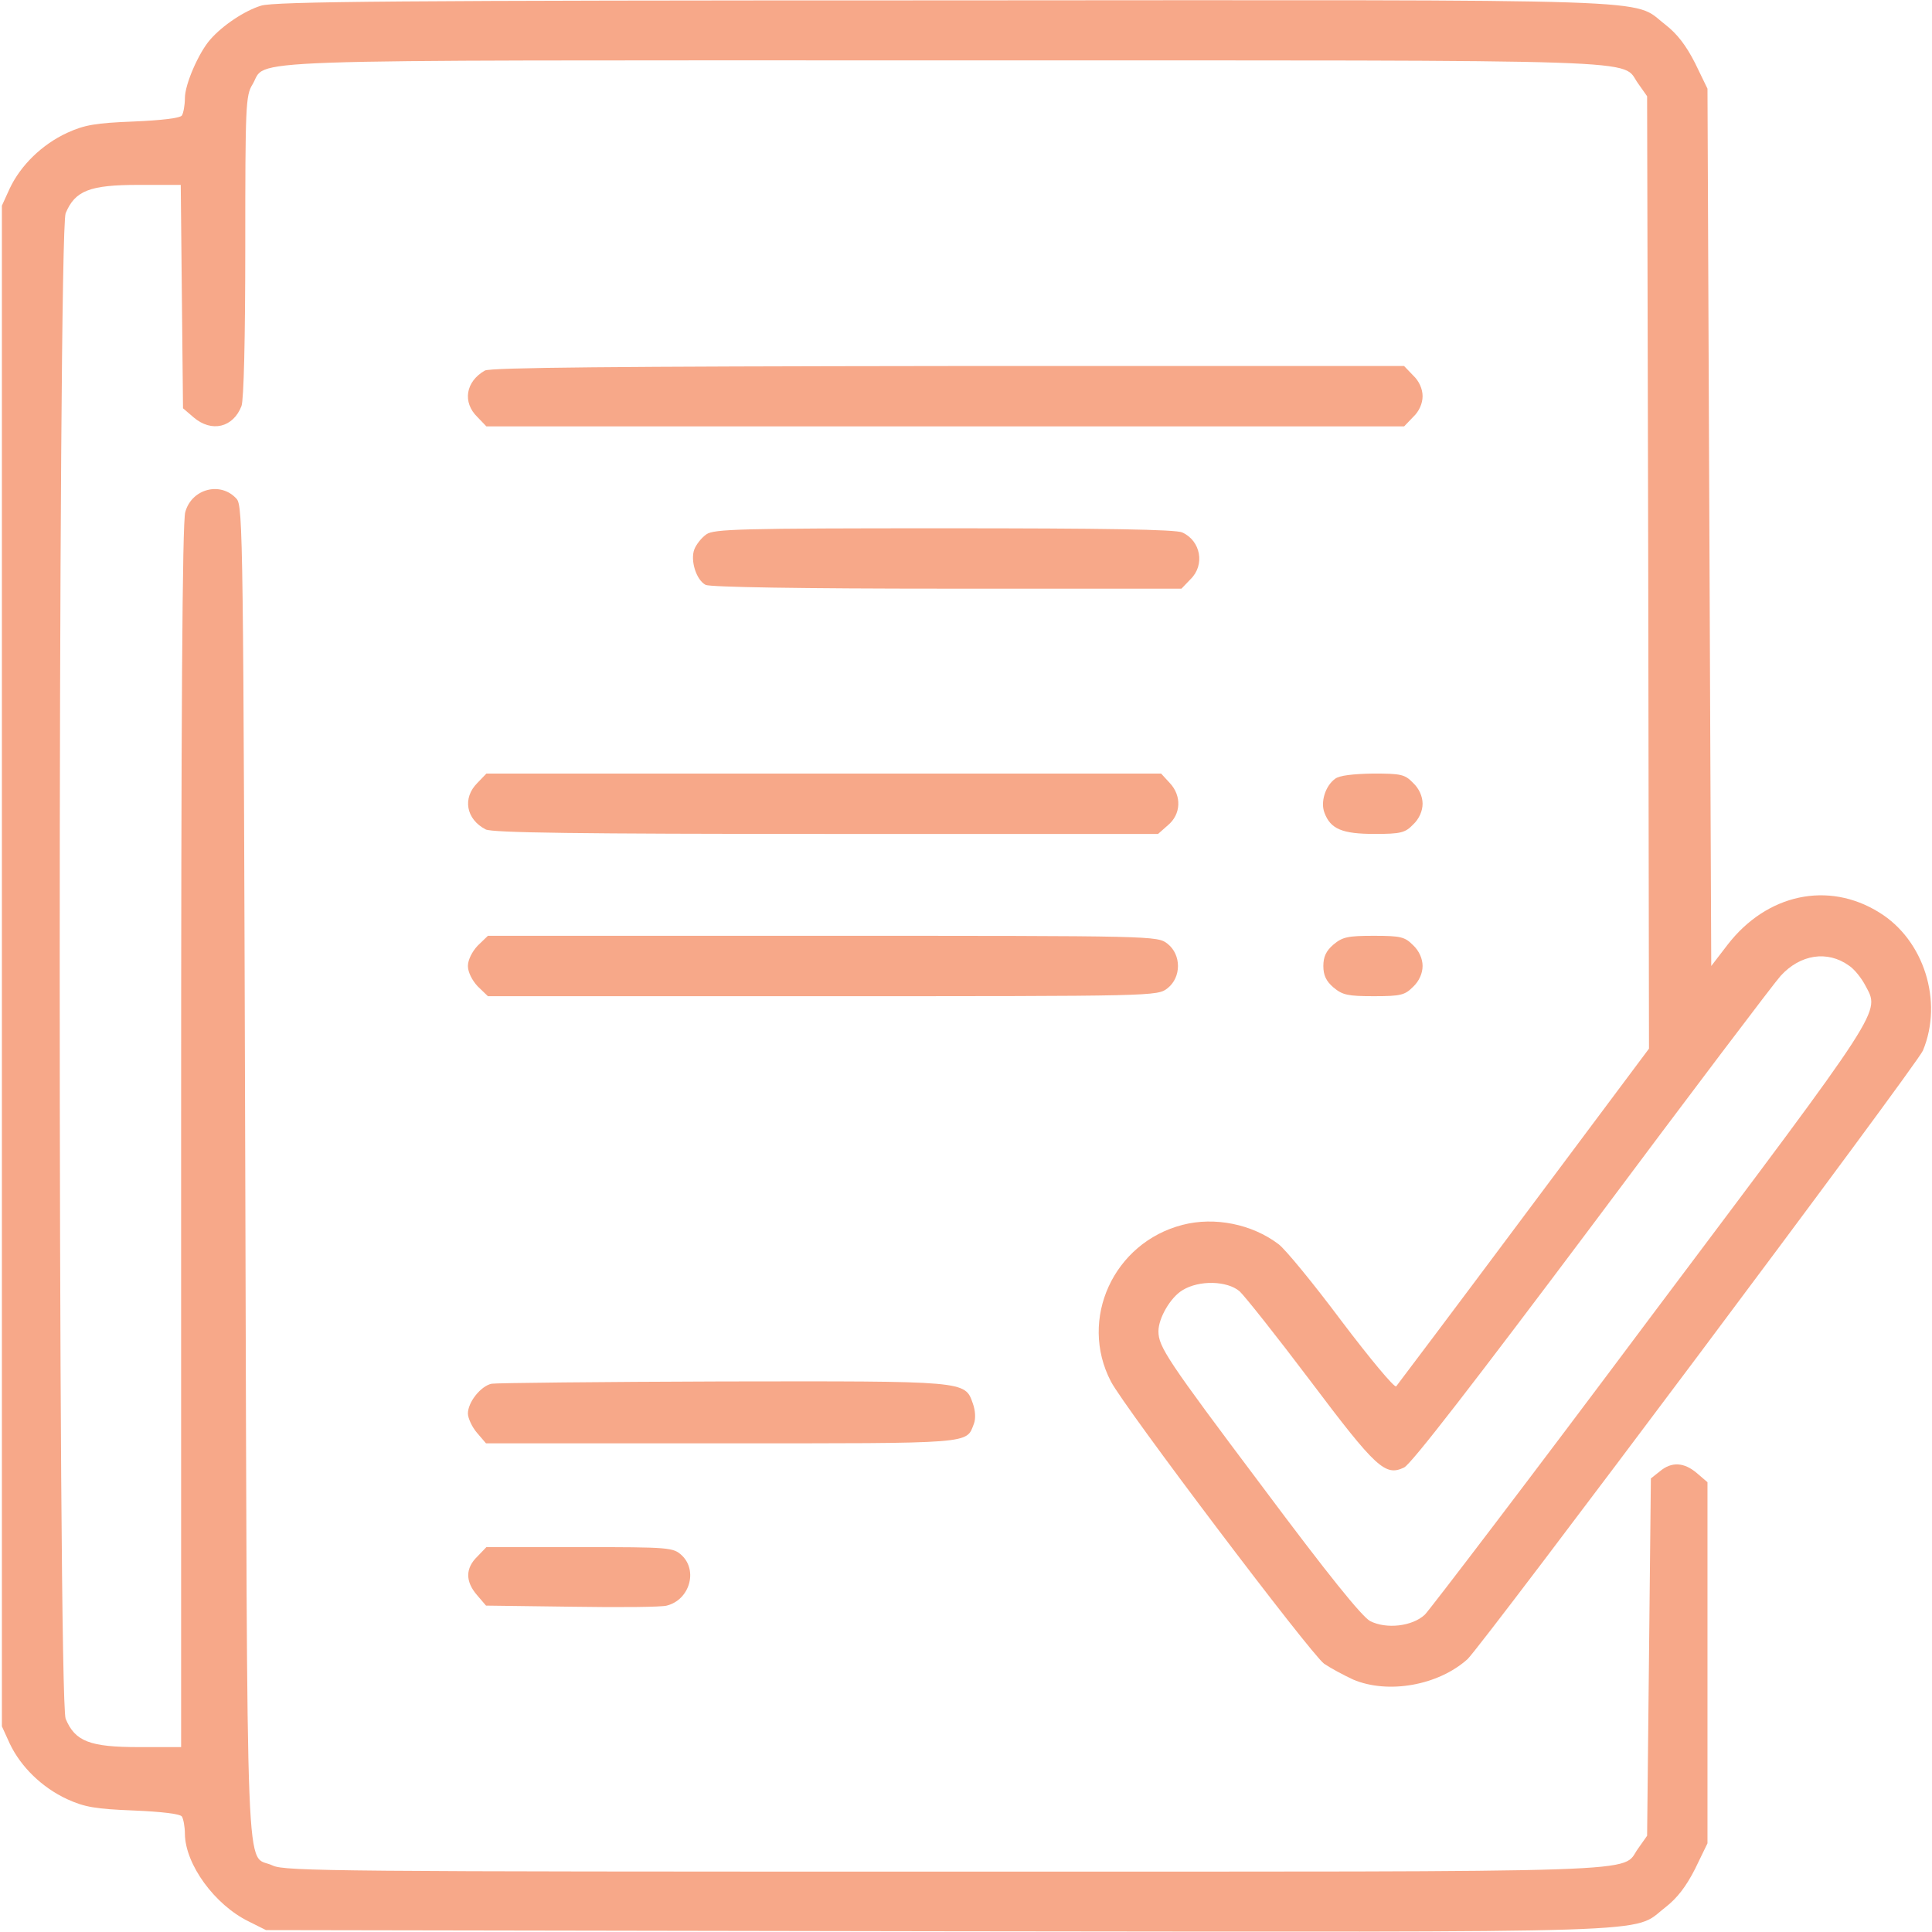 <svg width="682" height="682" viewBox="0 0 682 682" fill="none" xmlns="http://www.w3.org/2000/svg">
<g clip-path="url(#clip0_106_7)">
<path d="M92.177 1.998C86.449 3.73 78.59 8.925 74.194 13.986C70.198 18.515 65.269 29.704 65.269 34.633C65.269 37.164 64.737 39.961 64.204 40.76C63.671 41.693 56.878 42.492 47.154 42.892C33.7 43.424 29.837 44.09 23.71 46.888C14.786 51.017 7.326 58.343 3.463 66.468L0.666 72.596V341V609.404L3.463 615.532C7.326 623.657 14.786 630.983 23.71 635.113C29.837 637.91 33.7 638.576 47.154 639.109C56.878 639.508 63.671 640.308 64.204 641.24C64.737 642.039 65.269 644.836 65.269 647.367C65.403 658.157 75.793 672.409 87.781 678.27L93.908 681.334L331.01 681.734C593.287 682 575.704 682.666 587.825 673.342C592.088 670.012 595.152 666.016 598.348 659.755L602.744 650.697V587.026V523.222L599.014 520.025C594.486 516.162 590.09 515.896 585.961 519.359L582.764 521.89L582.098 585.028L581.432 648.033L578.235 652.562C571.974 661.22 589.024 660.688 333.541 660.688C120.149 660.688 100.568 660.554 96.306 658.556C86.449 653.761 87.381 676.272 86.582 414.129C85.916 189.415 85.783 178.626 83.518 176.095C77.924 169.834 67.667 172.498 65.403 180.757C64.337 184.22 63.938 253.219 63.938 401.208V616.731H49.019C31.702 616.731 26.507 614.732 23.177 606.74C20.38 599.814 20.38 82.186 23.177 75.26C26.507 67.268 31.702 65.27 48.886 65.27H63.804L64.204 104.698L64.603 144.126L68.333 147.323C74.727 152.784 82.32 150.919 85.25 143.327C86.049 141.062 86.582 120.149 86.582 86.849C86.582 37.43 86.715 33.7 89.113 29.838C94.707 20.647 75.526 21.313 333.541 21.313C589.024 21.313 571.974 20.78 578.235 29.438L581.432 33.967L581.831 202.069L582.098 370.172L538.007 429.181C513.764 461.682 493.384 488.722 492.852 489.388C492.186 489.921 483.661 479.665 473.67 466.477C463.813 453.29 453.69 440.902 451.292 439.171C441.968 432.111 428.781 429.447 417.459 432.377C393.082 438.638 380.695 465.678 392.15 487.657C396.812 496.715 462.748 583.963 467.41 587.293C469.541 588.758 474.203 591.289 477.666 592.887C489.921 598.082 507.637 595.018 518.027 585.694C522.956 581.165 676.805 375.766 678.803 370.838C685.996 353.521 679.203 331.809 663.352 322.085C645.369 310.896 623.657 315.558 609.804 333.541L604.076 341L603.41 186.085L602.744 31.303L598.348 22.245C595.152 15.985 592.088 11.988 587.825 8.658C575.704 -0.666 593.287 8.73502e-05 333.141 0.133C140.796 0.133 96.839 0.533 92.177 1.998ZM652.695 340.867C654.56 342.066 657.091 345.263 658.423 347.793C663.618 357.65 666.016 353.921 582.897 464.613C540.805 520.958 504.707 568.245 502.975 569.976C498.579 574.106 489.388 575.171 483.661 572.241C480.73 570.642 468.875 555.99 445.431 524.554C411.997 480.064 408.934 475.402 408.934 469.941C408.934 465.279 413.196 457.952 417.459 455.422C423.32 451.825 433.177 452.091 437.572 455.821C439.437 457.553 450.759 471.806 462.614 487.524C485.792 518.293 488.989 521.224 495.649 518.027C498.18 516.828 520.691 487.657 562.25 432.244C596.75 386.023 626.588 346.595 628.586 344.463C635.512 336.871 645.103 335.406 652.695 340.867Z" fill="#F7A889"/>
<path d="M171.166 130.805C164.373 134.668 163.174 141.995 168.502 147.189L171.699 150.52H333.674H495.649L498.846 147.189C500.977 145.191 502.176 142.394 502.176 139.863C502.176 137.332 500.977 134.535 498.846 132.537L495.649 129.207H334.739C216.189 129.34 173.164 129.74 171.166 130.805Z" fill="#F7A889"/>
<path d="M249.356 188.616C247.625 189.814 245.76 192.212 245.094 193.944C243.629 197.807 245.76 204.733 249.09 206.465C250.688 207.264 282.924 207.797 334.34 207.797H417.059L420.256 204.467C425.451 199.405 423.852 190.88 417.326 187.95C415.061 186.884 389.752 186.484 333.274 186.484C261.211 186.484 252.02 186.751 249.356 188.616Z" fill="#F7A889"/>
<path d="M168.502 276.396C163.174 281.725 164.506 289.184 171.432 292.78C173.564 293.979 205 294.379 291.582 294.379H408.8L412.264 291.315C416.926 287.452 417.192 280.925 412.93 276.396L409.866 273.066H290.782H171.699L168.502 276.396Z" fill="#F7A889"/>
<path d="M471.273 274.931C467.809 277.462 466.078 283.19 467.543 286.92C469.674 292.647 473.803 294.379 485.259 294.379C494.45 294.379 496.048 293.979 498.846 291.049C500.977 289.051 502.176 286.254 502.176 283.723C502.176 281.192 500.977 278.395 498.846 276.396C495.915 273.333 494.583 273.066 484.593 273.066C477.666 273.2 472.738 273.732 471.273 274.931Z" fill="#F7A889"/>
<path d="M168.635 333.807C166.637 335.938 165.172 338.869 165.172 341C165.172 343.131 166.637 346.062 168.635 348.193L172.232 351.656H290.383C408.001 351.656 408.534 351.656 412.13 348.859C417.059 344.996 417.059 337.004 412.13 333.141C408.534 330.344 408.001 330.344 290.383 330.344H172.232L168.635 333.807Z" fill="#F7A889"/>
<path d="M470.74 333.407C468.076 335.672 467.144 337.803 467.144 341C467.144 344.197 468.076 346.328 470.74 348.593C473.937 351.257 475.802 351.656 484.993 351.656C494.583 351.656 495.915 351.257 498.846 348.326C500.977 346.328 502.176 343.531 502.176 341C502.176 338.469 500.977 335.672 498.846 333.674C495.915 330.743 494.583 330.344 484.993 330.344C475.802 330.344 473.937 330.743 470.74 333.407Z" fill="#F7A889"/>
<path d="M173.564 488.456C169.701 489.255 165.172 494.983 165.172 498.979C165.172 500.577 166.637 503.774 168.369 505.772L171.566 509.502H254.818C344.463 509.502 341 509.768 343.797 502.575C344.463 500.843 344.33 497.913 343.398 495.382C340.6 487.39 341.266 487.523 254.818 487.656C211.793 487.79 175.162 488.189 173.564 488.456Z" fill="#F7A889"/>
<path d="M168.502 549.463C164.239 553.593 164.239 558.255 168.369 563.05L171.565 566.78L201.936 567.179C218.719 567.446 233.638 567.312 235.37 566.78C243.362 564.782 246.426 554.525 240.698 549.064C237.634 546.266 236.702 546.133 204.6 546.133H171.699L168.502 549.463Z" fill="#F7A889"/>
</g>
<defs>
<clipPath id="clip0_106_7">
<rect width="682" height="682" fill="white"/>
</clipPath>
</defs>
</svg>
